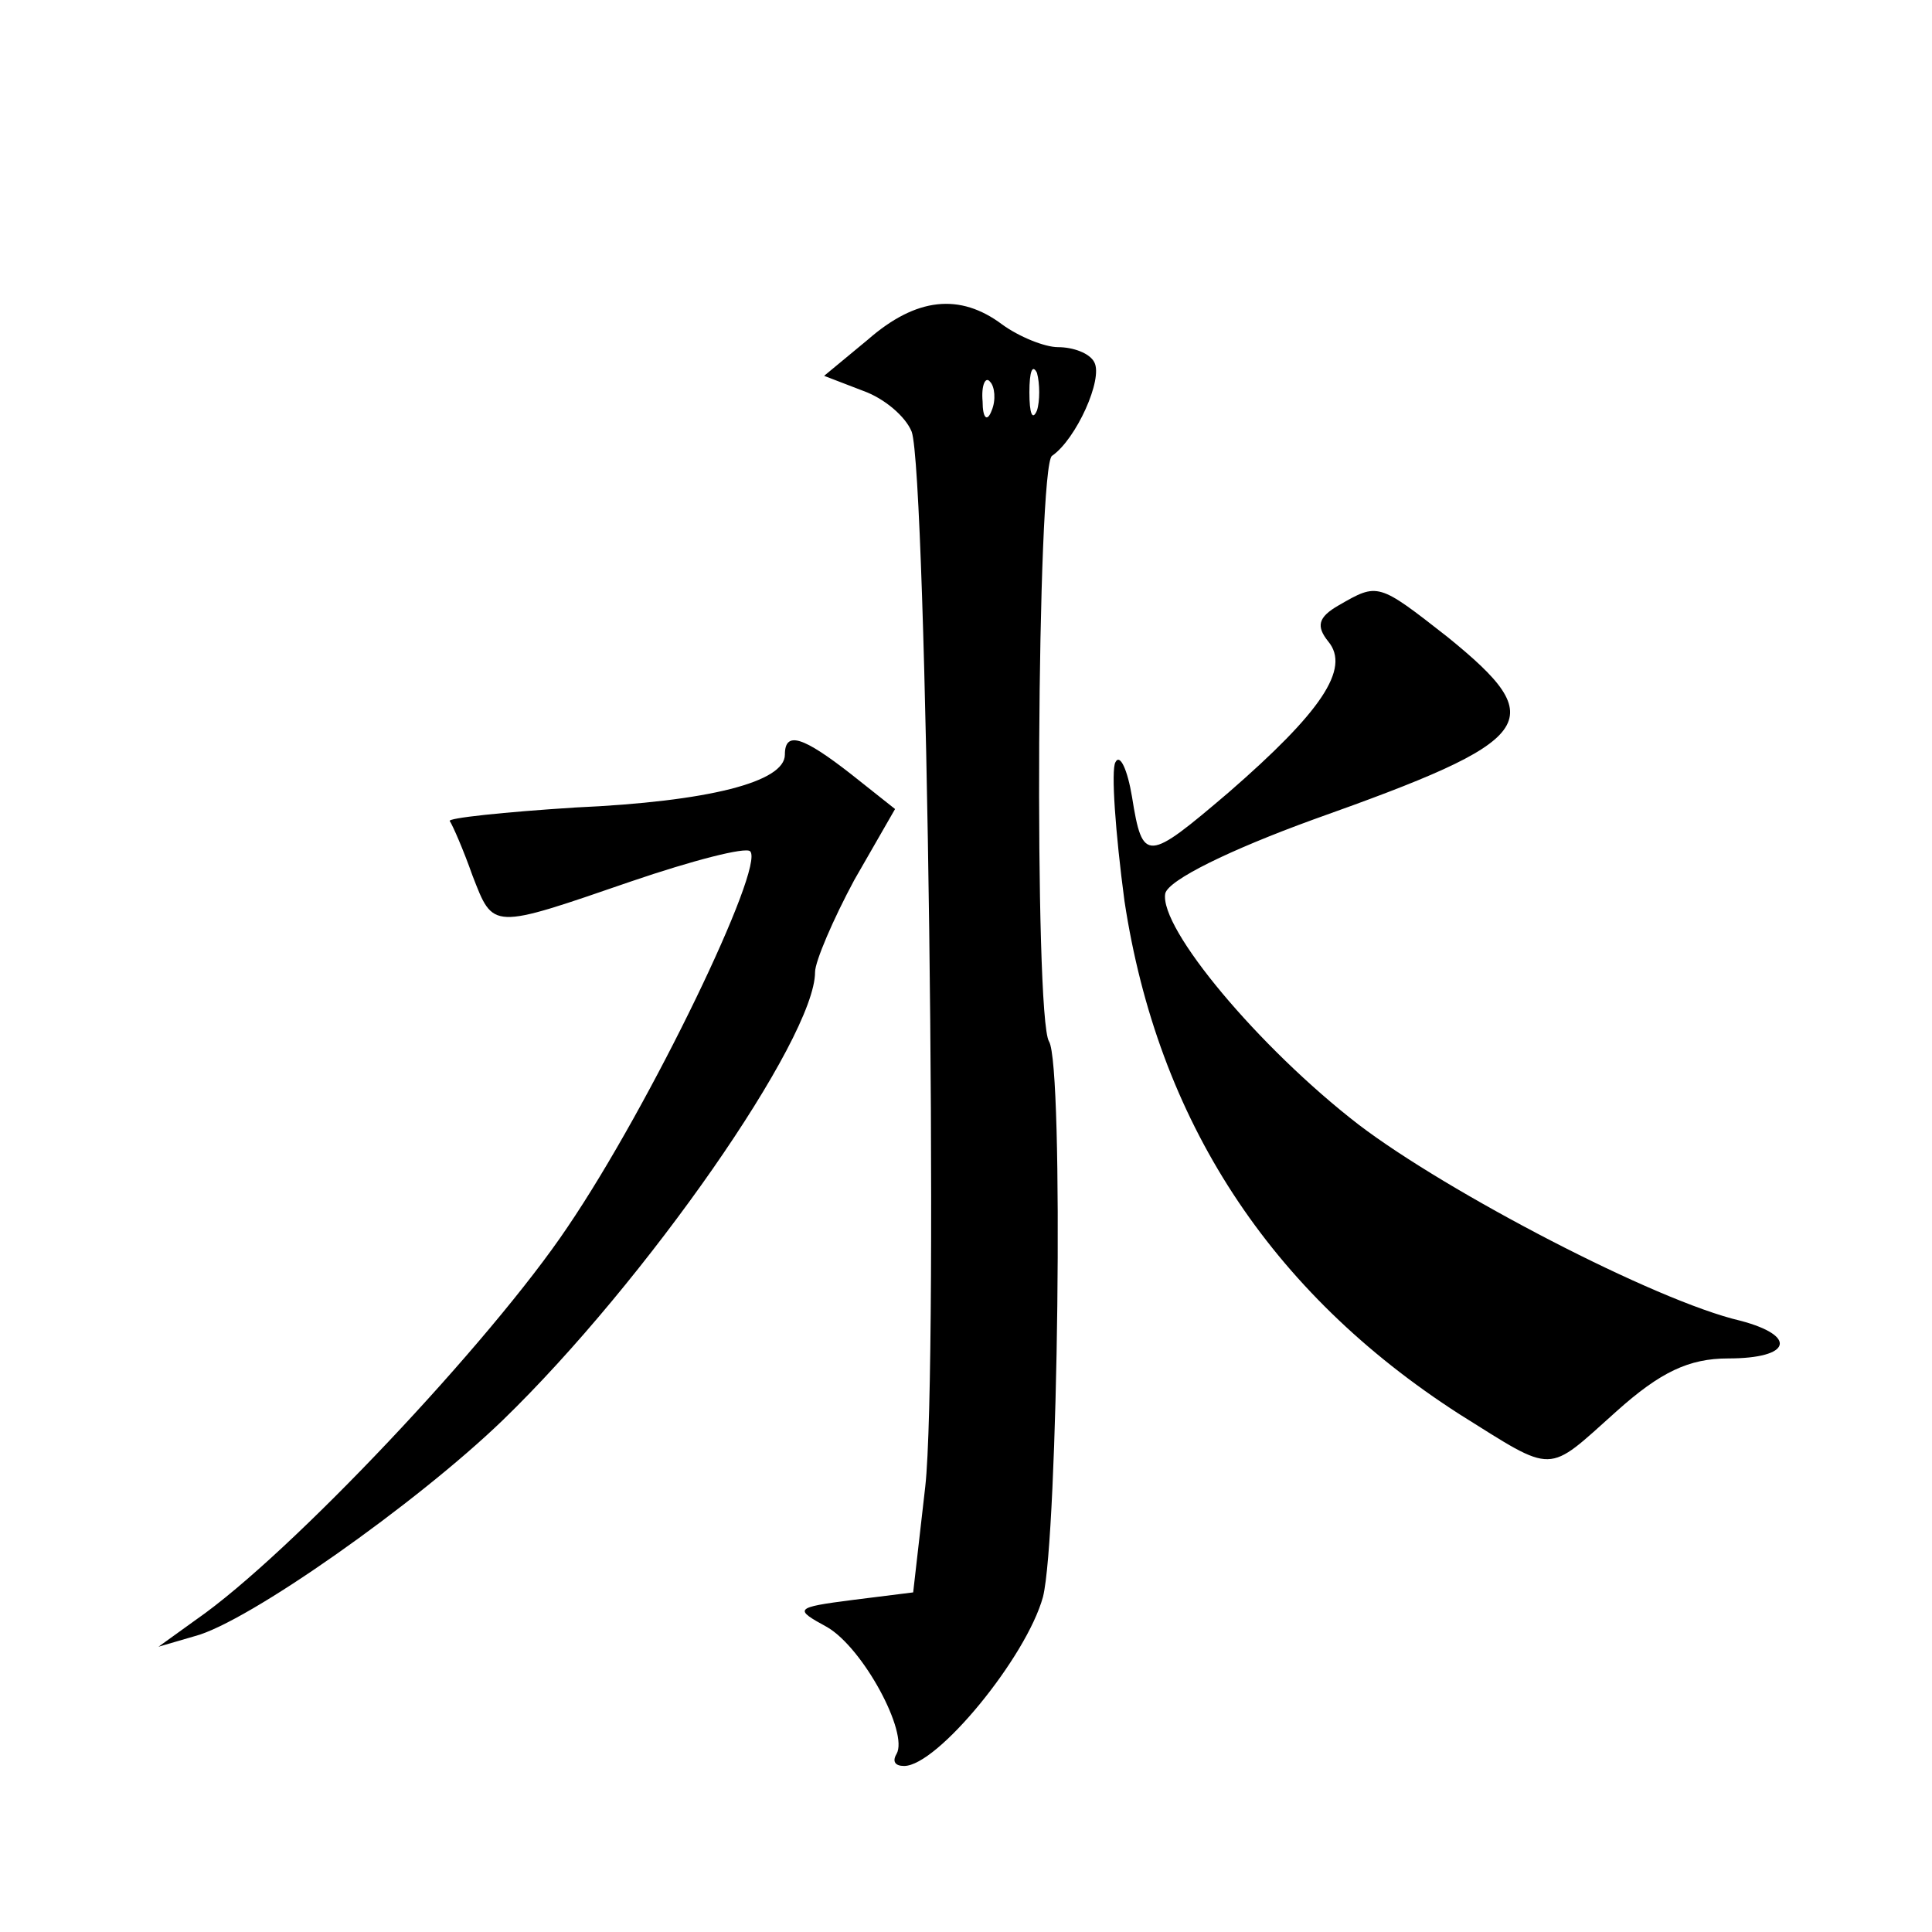 <?xml version="1.0" standalone="no"?>
<!DOCTYPE svg PUBLIC "-//W3C//DTD SVG 20010904//EN"
 "http://www.w3.org/TR/2001/REC-SVG-20010904/DTD/svg10.dtd">
<svg version="1.0" xmlns="http://www.w3.org/2000/svg"
 width="128pt" height="128pt" viewBox="0 0 128 128"
 preserveAspectRatio="xMidYMid meet">
<g transform="translate(0,128) scale(0.1,-0.1)"
fill="#0" stroke="none">
<path d="M575 1055 l-29 -24 26 -10 c14 -5 28 -17 32 -27 10 -27 18 -619 9 -699
l-8 -70 -40 -5 c-39 -5 -39 -6 -17 -18 24 -14 54 -70 46 -84 -3 -5 -1 -8 5 -8 22
0 81 72 92 112 10 40 14 352 4 368 -10 16 -8 382 2 388 16 11 34 51 28 62 -3 6
-14 10 -24 10 -9 0 -26 7 -37 15 -28 21 -57 18 -89 -10z m112 -47 c-3 -7 -5 -2
-5 12 0 14 2 19 5 13 2 -7 2 -19 0 -25z m-30 0 c-3 -8 -6 -5 -6 6 -1 11 2 17 5
13 3 -3 4 -12 1 -19z M887 879 c-14 -8 -15 -14 -7 -24 15 -18 -5 -47 -66 -100 -54
-46 -57 -47 -64 -3 -3 18 -8 29 -11 23 -3 -5 0 -47 6 -92 22 -145 96 -259 222 -340
64 -40 57 -40 104 2 29 26 48 35 74 35 42 0 46 15 8 25 -56 13 -194 85 -253 130
-66 51 -132 130 -128 153 2 9 43 29 98 49 149 53 158 65 89 121 -46 36 -46 36 -72
21z M520 780 c0 -18 -50 -31 -139 -35 -47 -3 -85 -7 -83 -9 2 -3 9 -19 15 -36 14
-36 12 -36 105 -4 41 14 76 23 79 20 10 -10 -66 -168 -121 -249 -51 -76 -184 -217
-246 -260 l-25 -18 24 7 c35 9 147 88 204 143 95 92 207 253 207 297 0 7 12 35
26 61 l27 47 -29 23 c-32 25 -44 29 -44 13z"/>
</g>
</svg>
